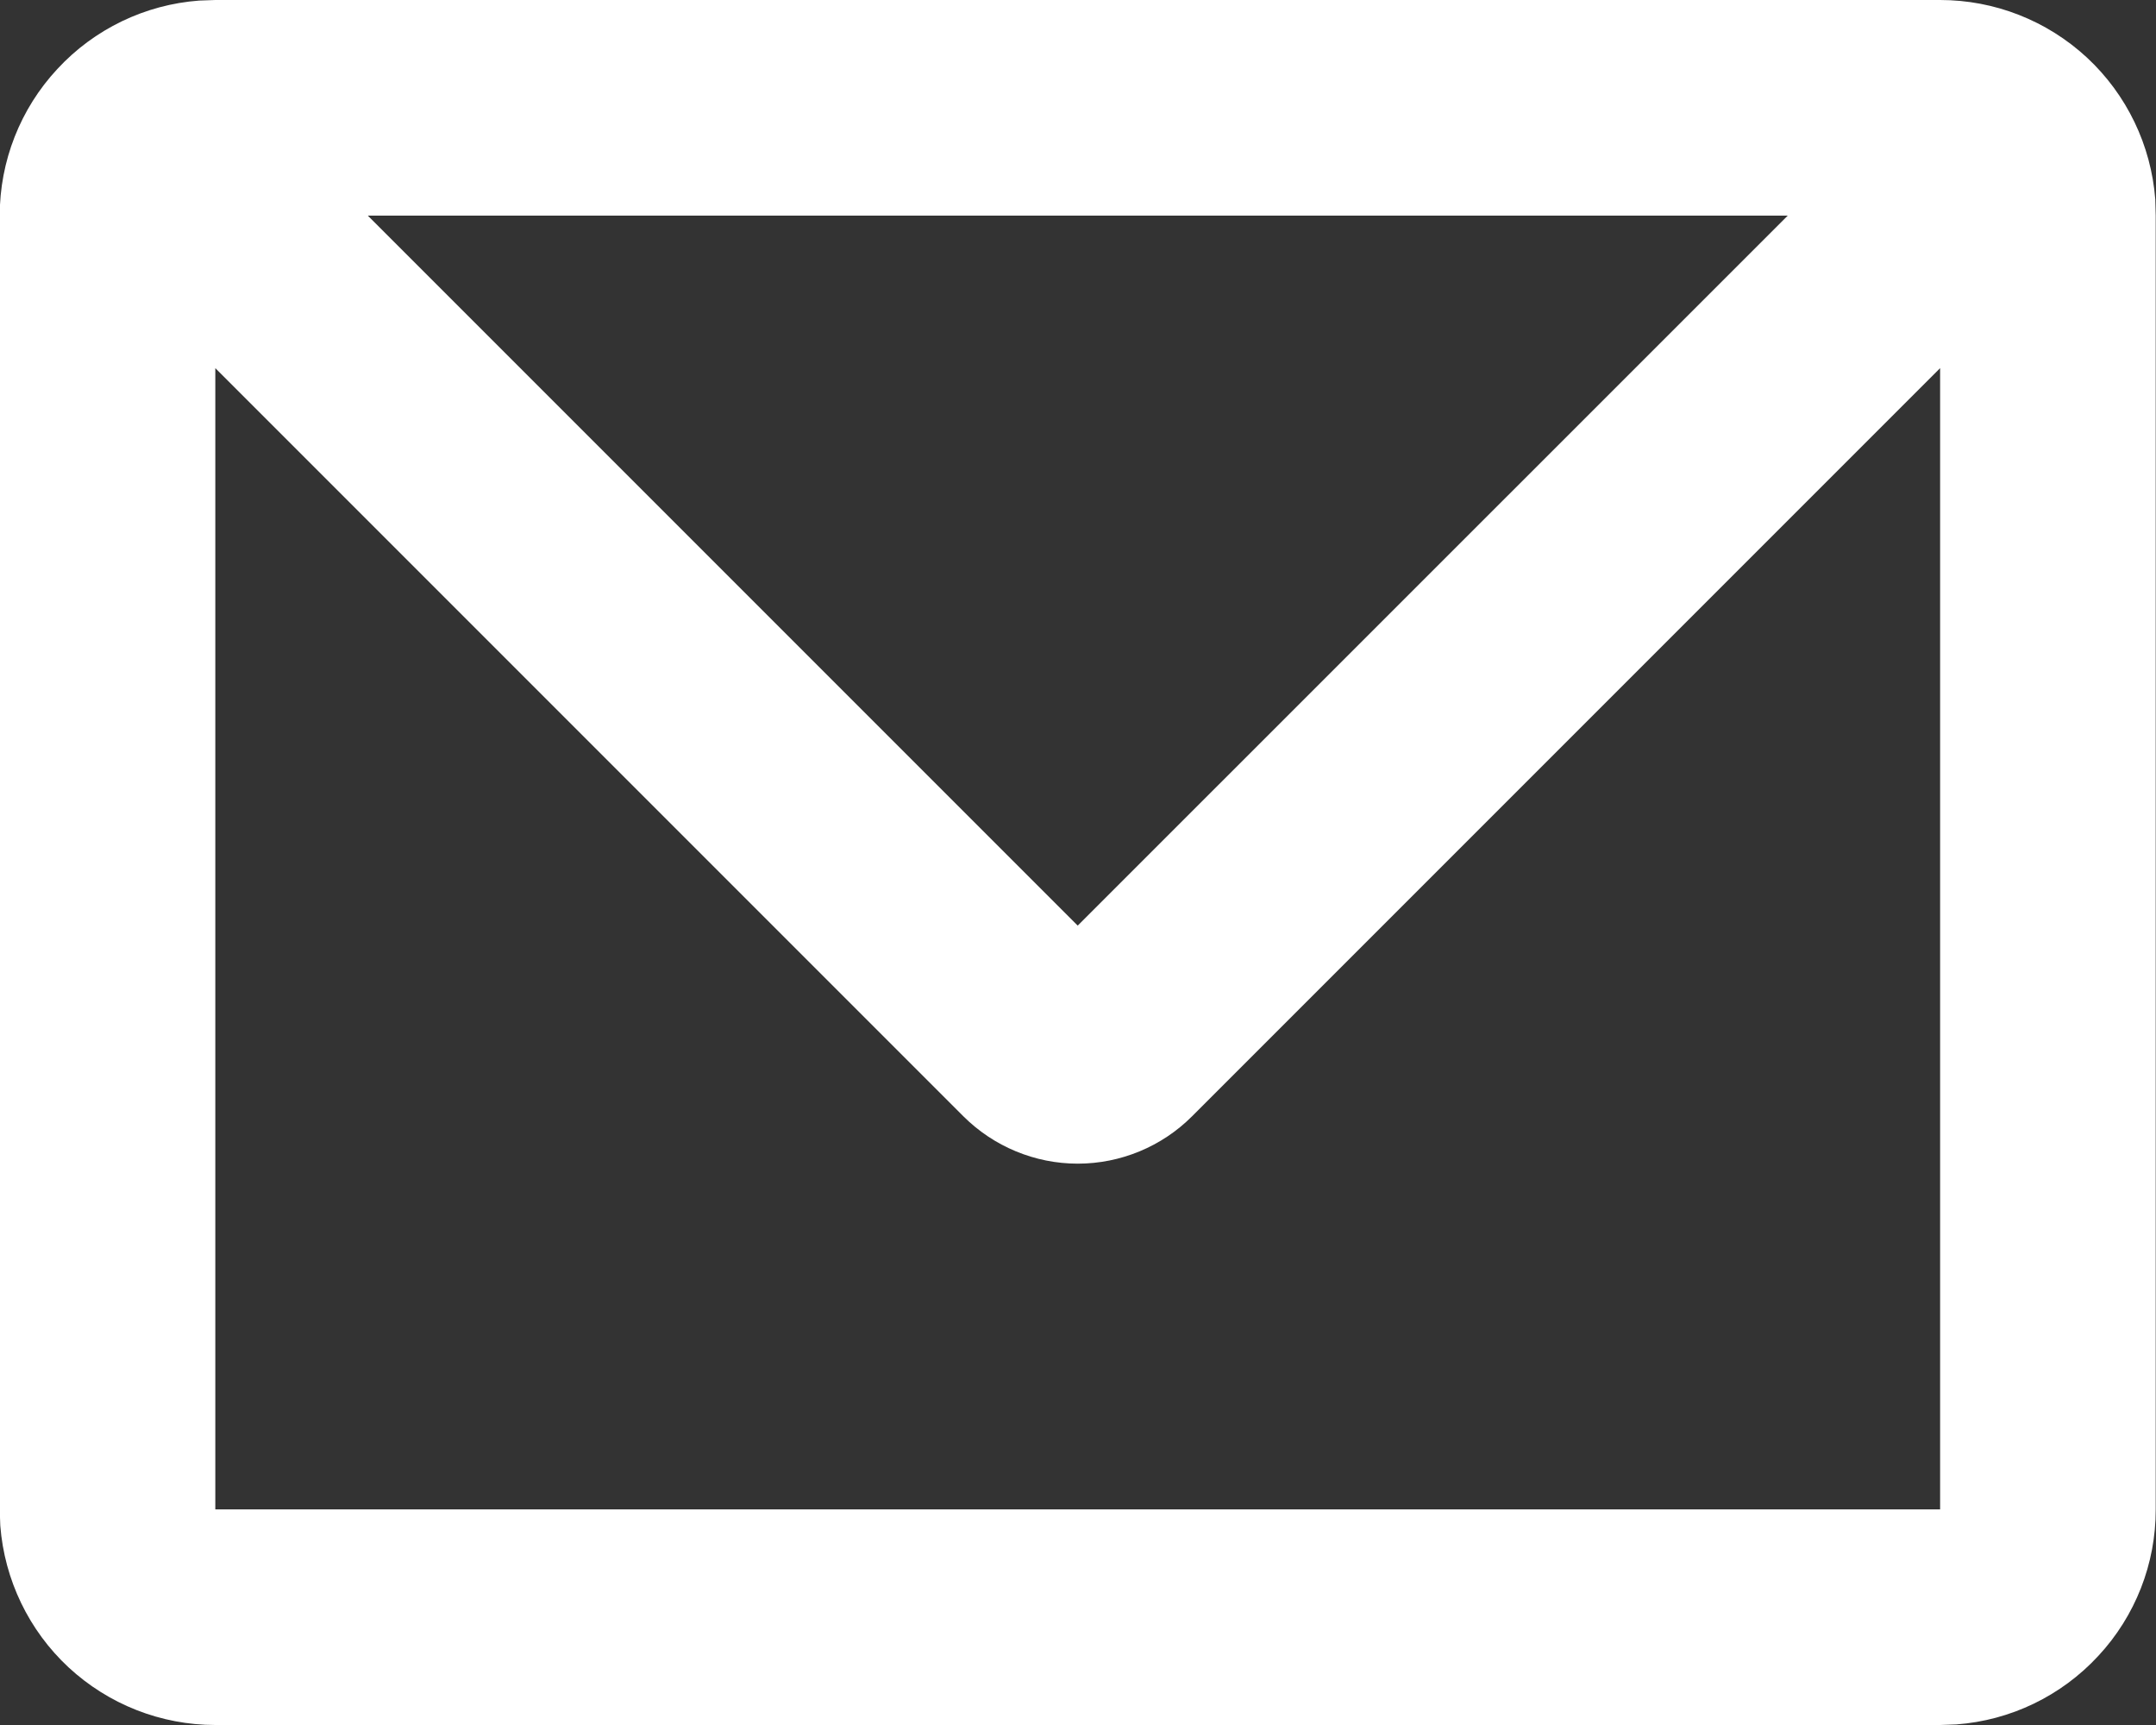<?xml version="1.0" encoding="UTF-8"?>
<svg xmlns="http://www.w3.org/2000/svg" width="15" height="12" viewBox="0 0 15 12" fill="none">
  <rect x="0" y="0" width="15" height="12" fill="#333333" stroke="none"/>
  <path d="M13.498 7.5201e-08C13.877 -0 14.241 0.143 14.519 0.4C14.796 0.657 14.966 1.01 14.995 1.387L14.998 1.5V10.5C14.999 10.878 14.856 11.243 14.598 11.52C14.341 11.798 13.988 11.968 13.611 11.996L13.498 12H1.498C1.12 12 0.756 11.857 0.478 11.6C0.201 11.343 0.031 10.99 0.002 10.613L-0.002 10.5V1.5C-0.002 1.122 0.141 0.757 0.399 0.48C0.656 0.202 1.009 0.032 1.386 0.004L1.498 7.5201e-08H13.498ZM13.498 2.561L8.293 7.766C8.083 7.976 7.797 8.095 7.498 8.095C7.2 8.095 6.914 7.976 6.703 7.766L1.498 2.561V10.5H13.498V2.561ZM12.438 1.5H2.559L7.498 6.439L12.438 1.5Z" fill="white"></path>
</svg>

